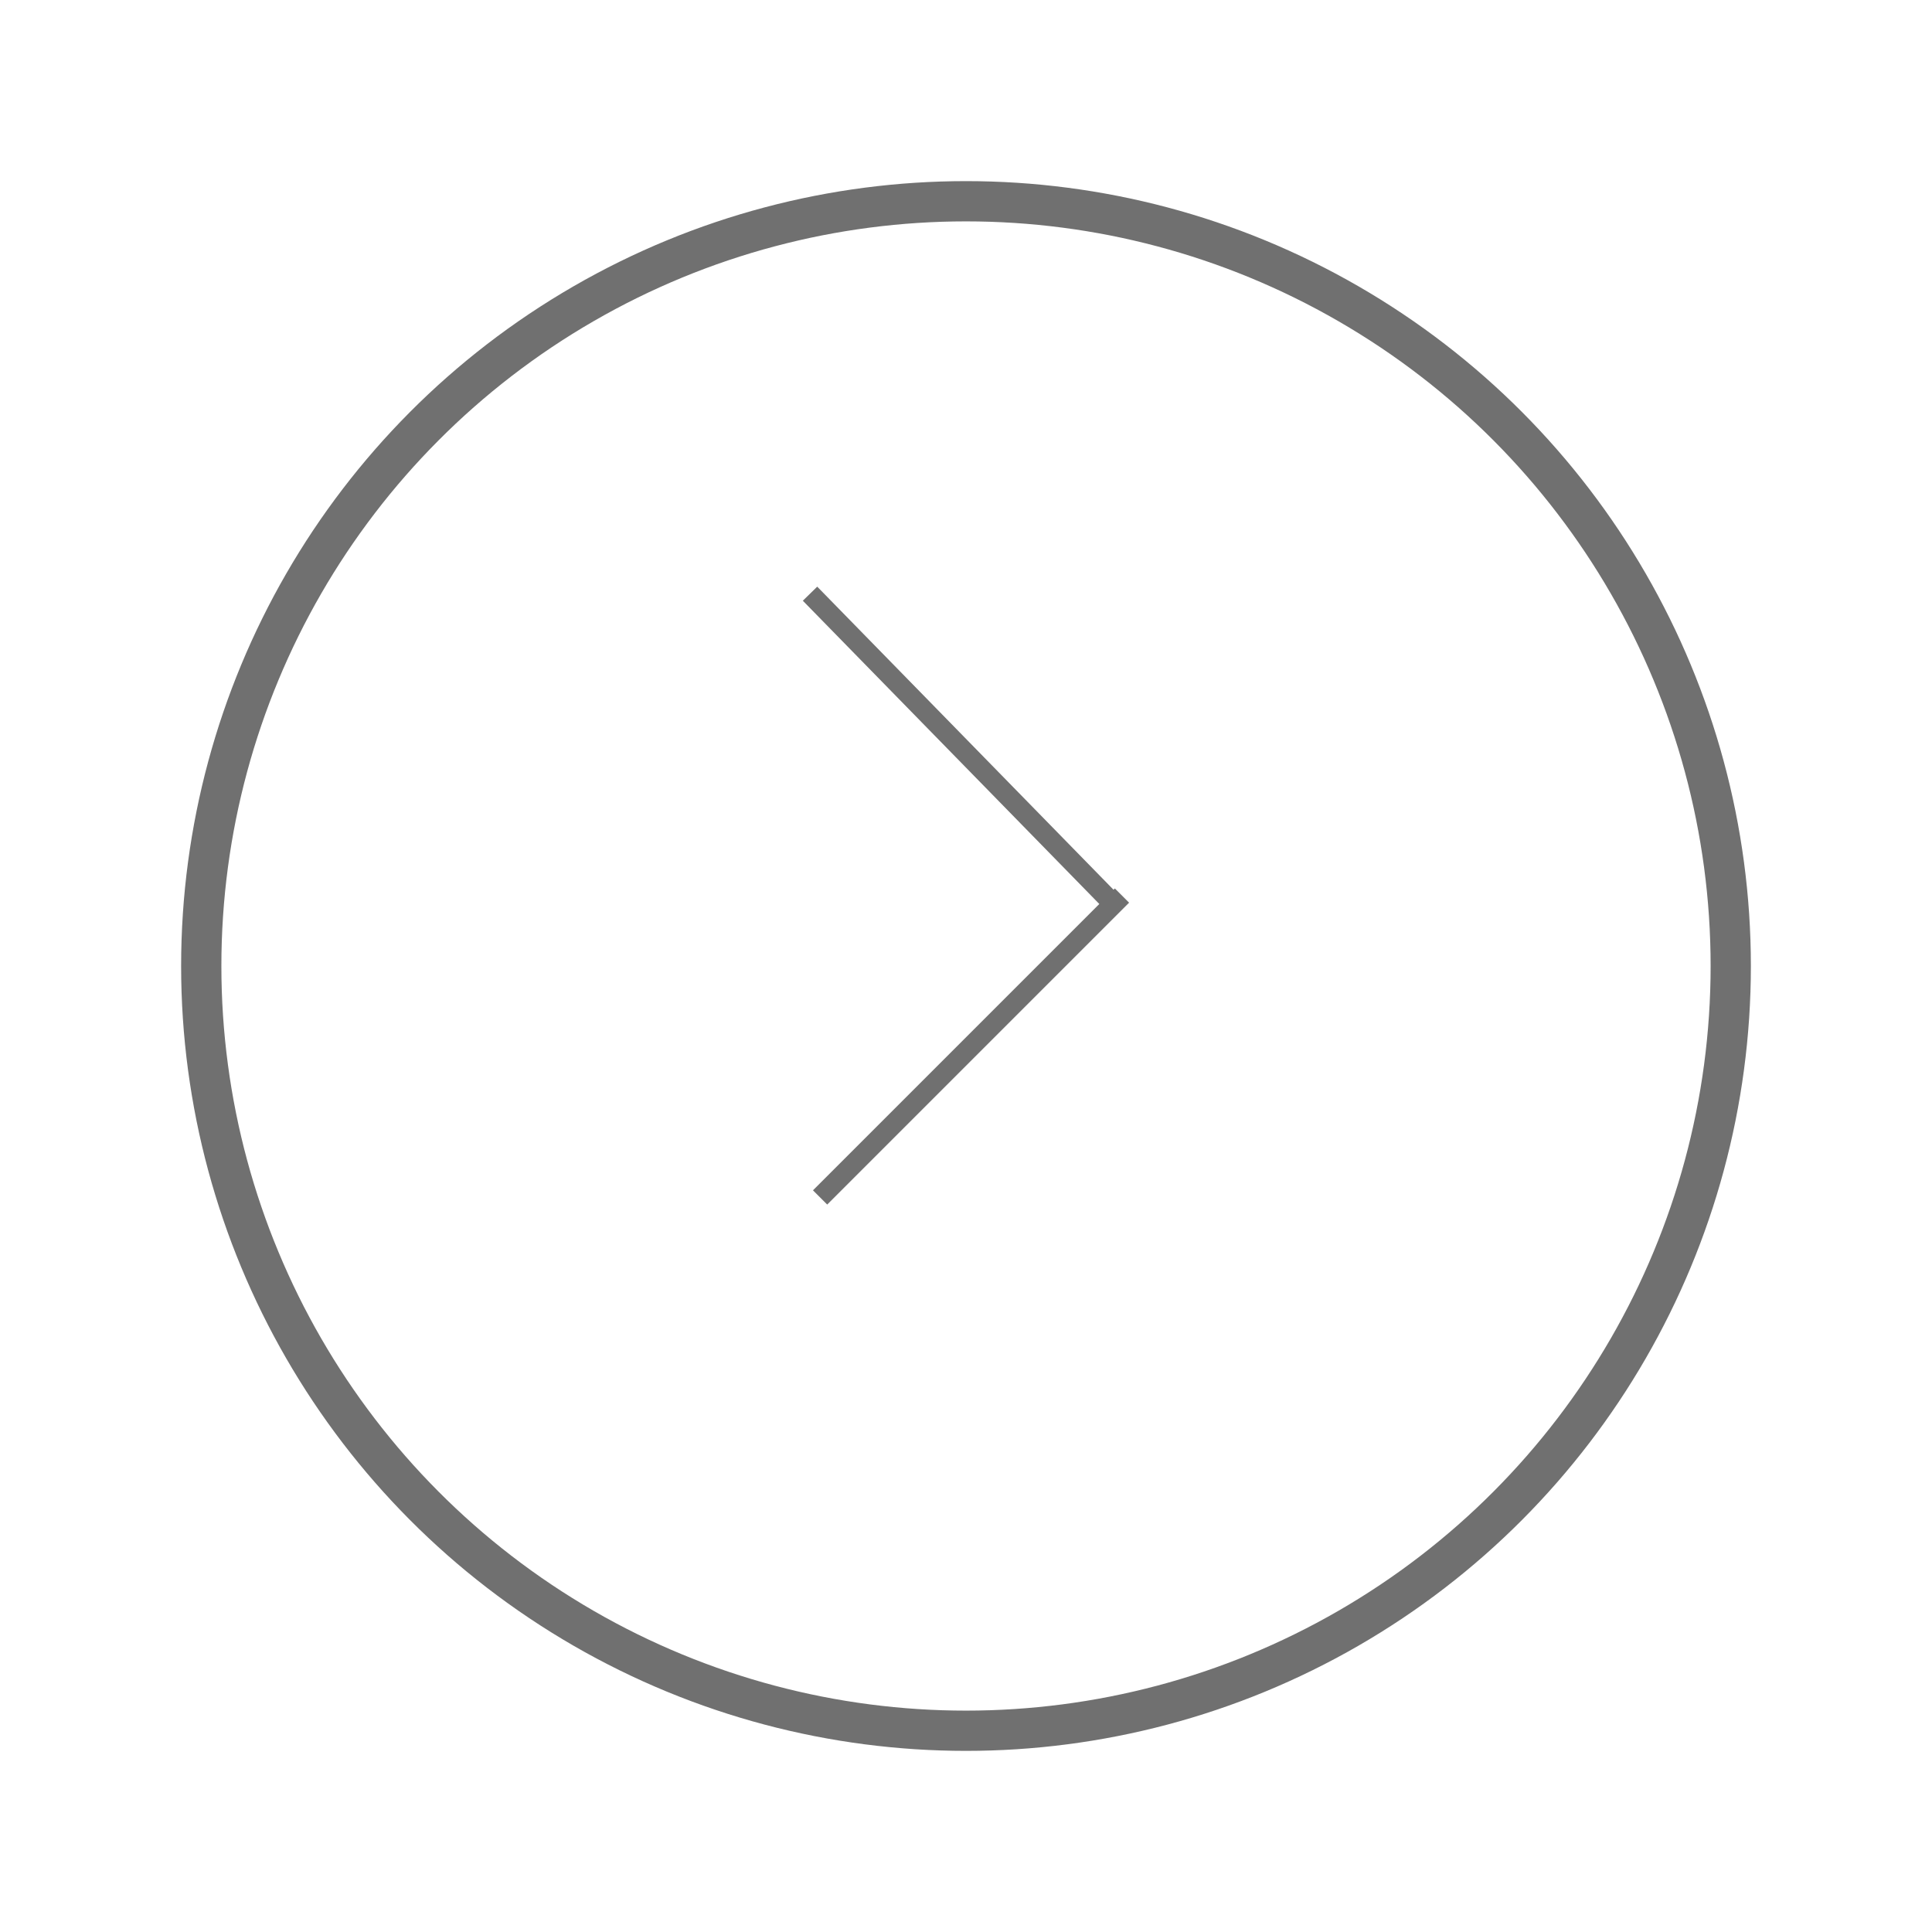 <svg xmlns="http://www.w3.org/2000/svg" xmlns:xlink="http://www.w3.org/1999/xlink" width="96" height="96" viewBox="0 0 96 96">
  <defs>
    <filter id="楕円形_1" x="0" y="0" width="96" height="96" filterUnits="userSpaceOnUse">
      <feOffset dy="3" input="SourceAlpha"/>
      <feGaussianBlur stdDeviation="3" result="blur"/>
      <feFlood flood-opacity="0.161"/>
      <feComposite operator="in" in2="blur"/>
      <feComposite in="SourceGraphic"/>
    </filter>
  </defs>
  <g id="グループ_8" data-name="グループ 8" transform="translate(-912 -2759)">
    <g transform="matrix(1, 0, 0, 1, 912, 2759)" filter="url(#楕円形_1)">
      <g id="楕円形_1-2" data-name="楕円形 1" transform="translate(9 6)" fill="#fff" stroke="#707070" stroke-width="2">
        <circle cx="39" cy="39" r="39" stroke="none"/>
        <circle cx="39" cy="39" r="38" fill="none"/>
      </g>
    </g>
    <g id="グループ_7" data-name="グループ 7" transform="translate(-7.75 -4)">
      <line id="線_5" data-name="線 5" y1="15" x2="15" transform="translate(960.5 2807.5)" fill="none" stroke="#707070" stroke-width="1"/>
      <line id="線_6" data-name="線 6" x2="15.01" y2="15.354" transform="translate(960 2792.5)" fill="none" stroke="#707070" stroke-width="1"/>
    </g>
  </g>
</svg>
